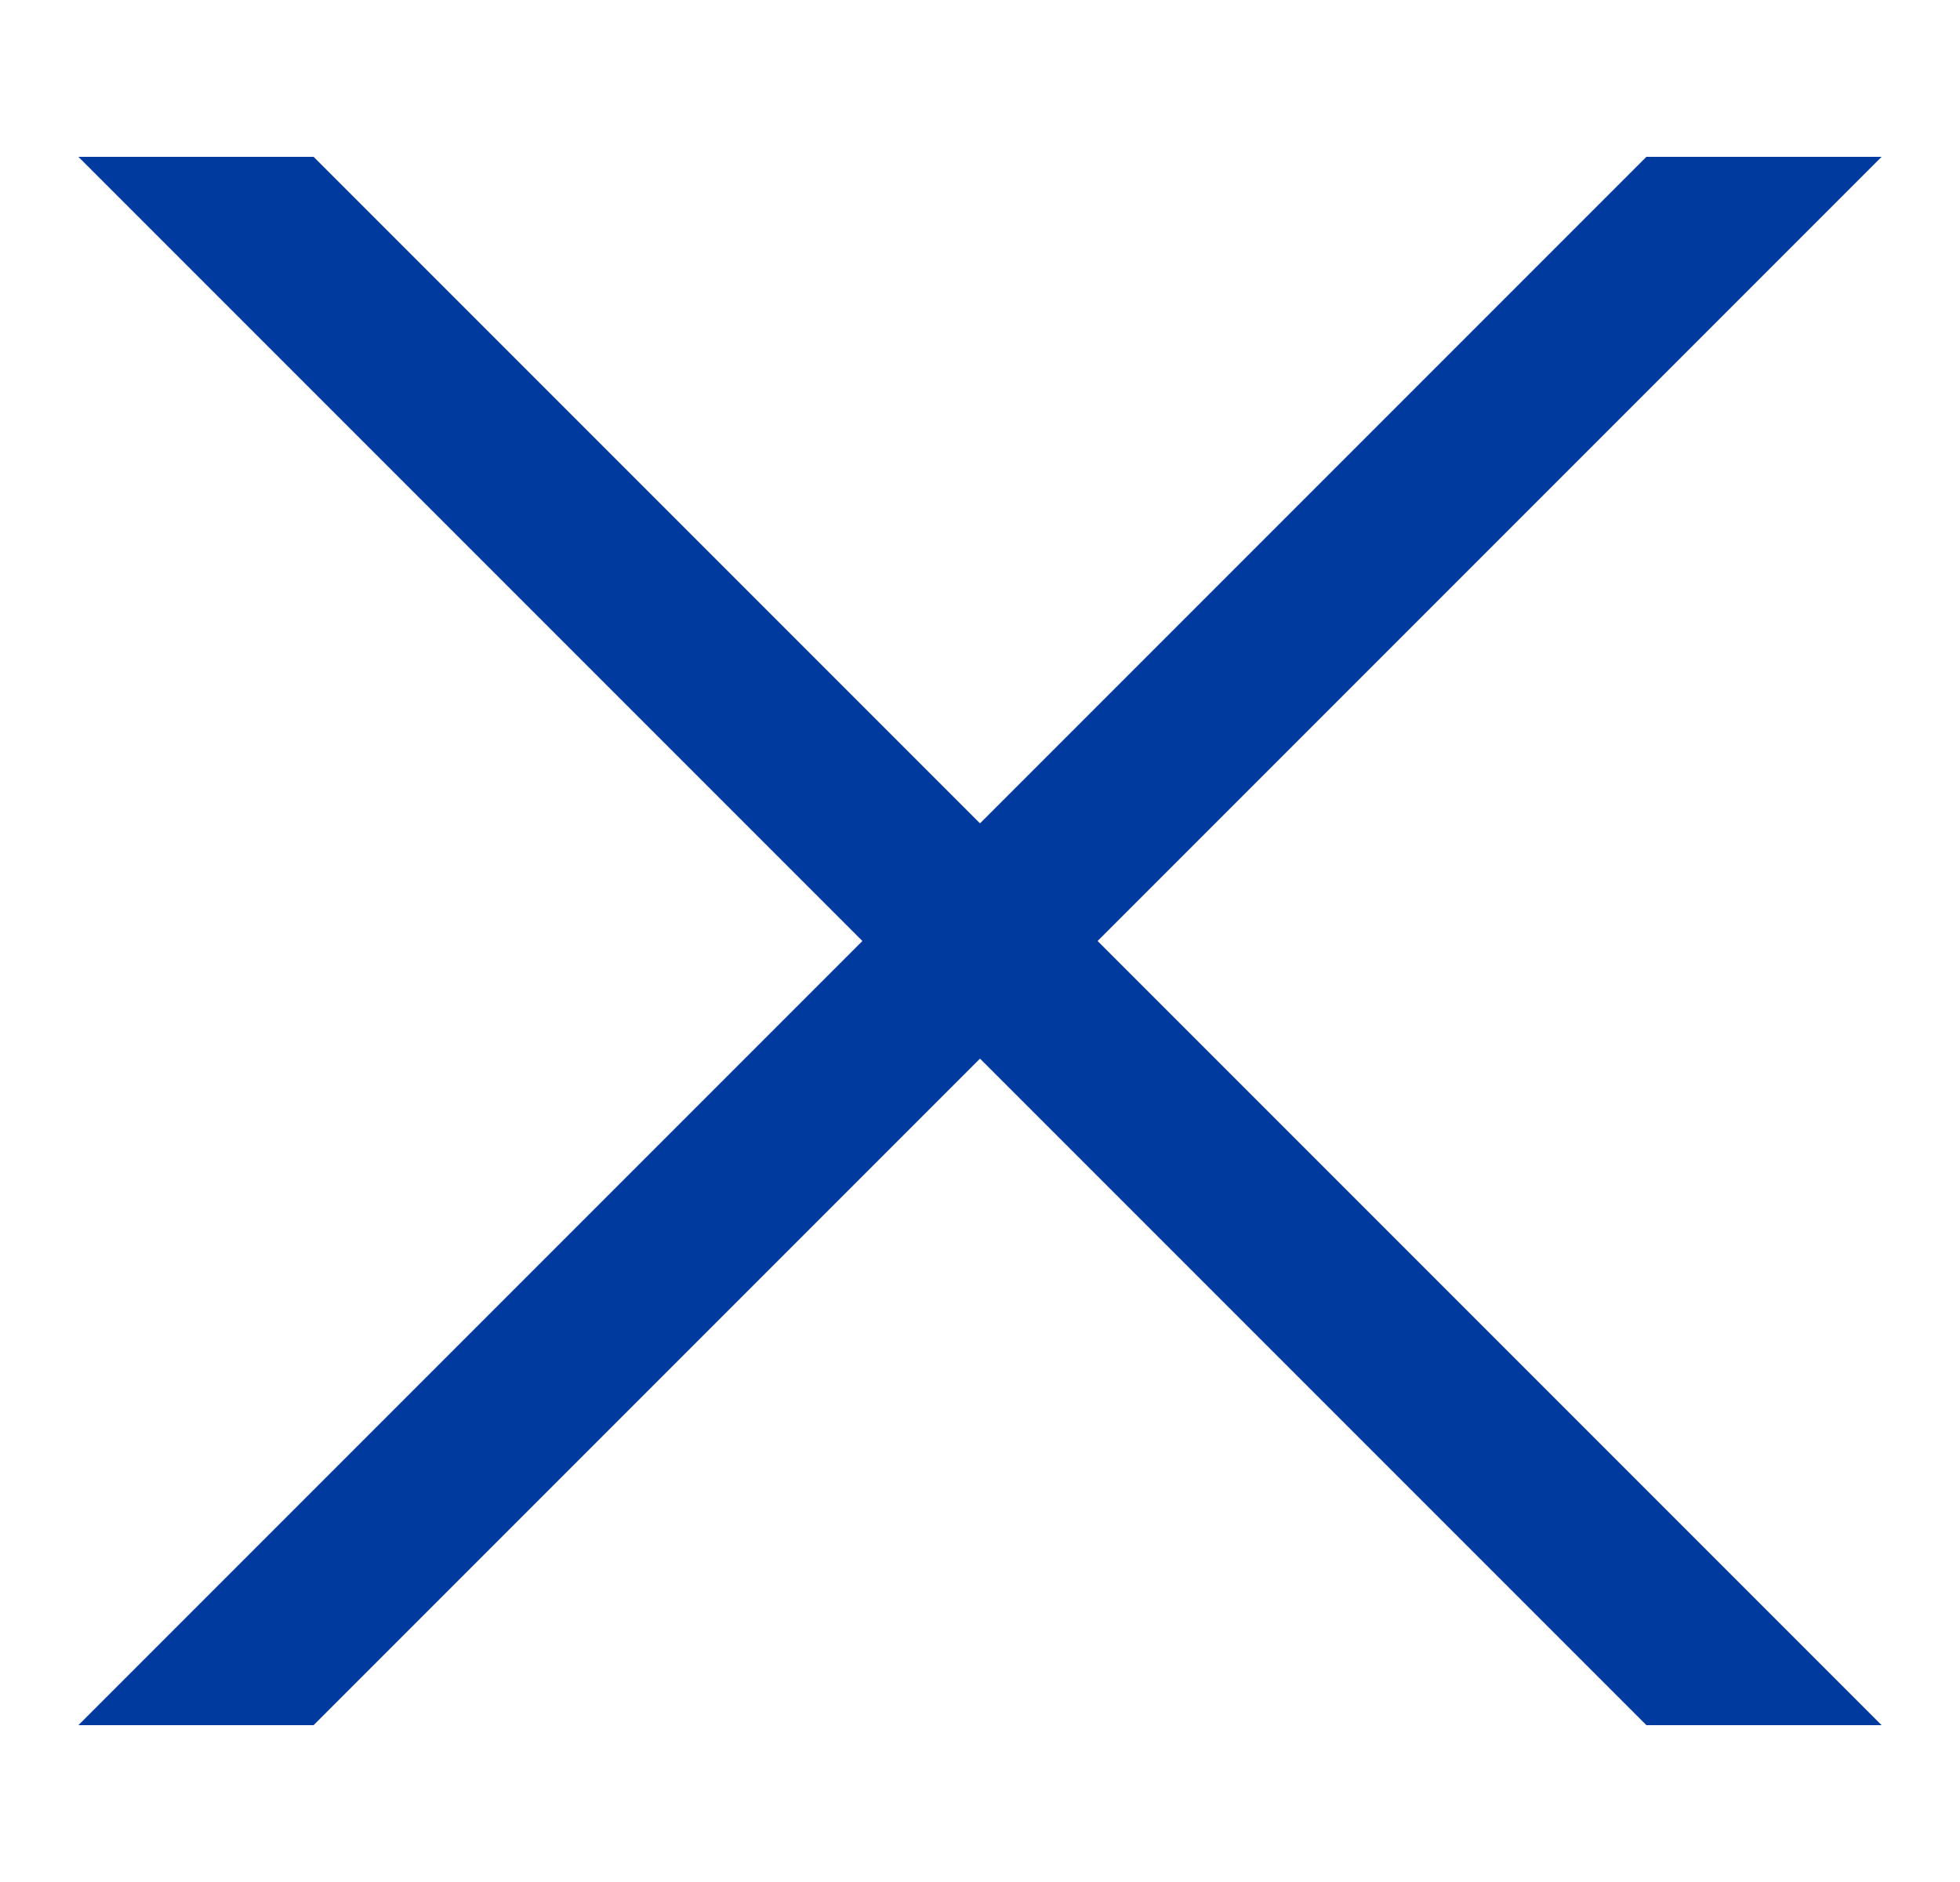 <?xml version="1.0" encoding="UTF-8" standalone="no"?>
<svg xmlns:rdf="http://www.w3.org/1999/02/22-rdf-syntax-ns#" xmlns="http://www.w3.org/2000/svg" xmlns:cc="http://creativecommons.org/ns#" xmlns:dc="http://purl.org/dc/elements/1.1/" height="24" width="25" version="1.1" viewBox="0 0 25 24">
  <path d="m1 2l20 20h3l-20-20z" fill-rule="evenodd" fill="#003A9E"></path>
  <path d="m1 22l20-20h3l-20 20z" fill-rule="evenodd" fill="#003A9E"></path>
</svg>

